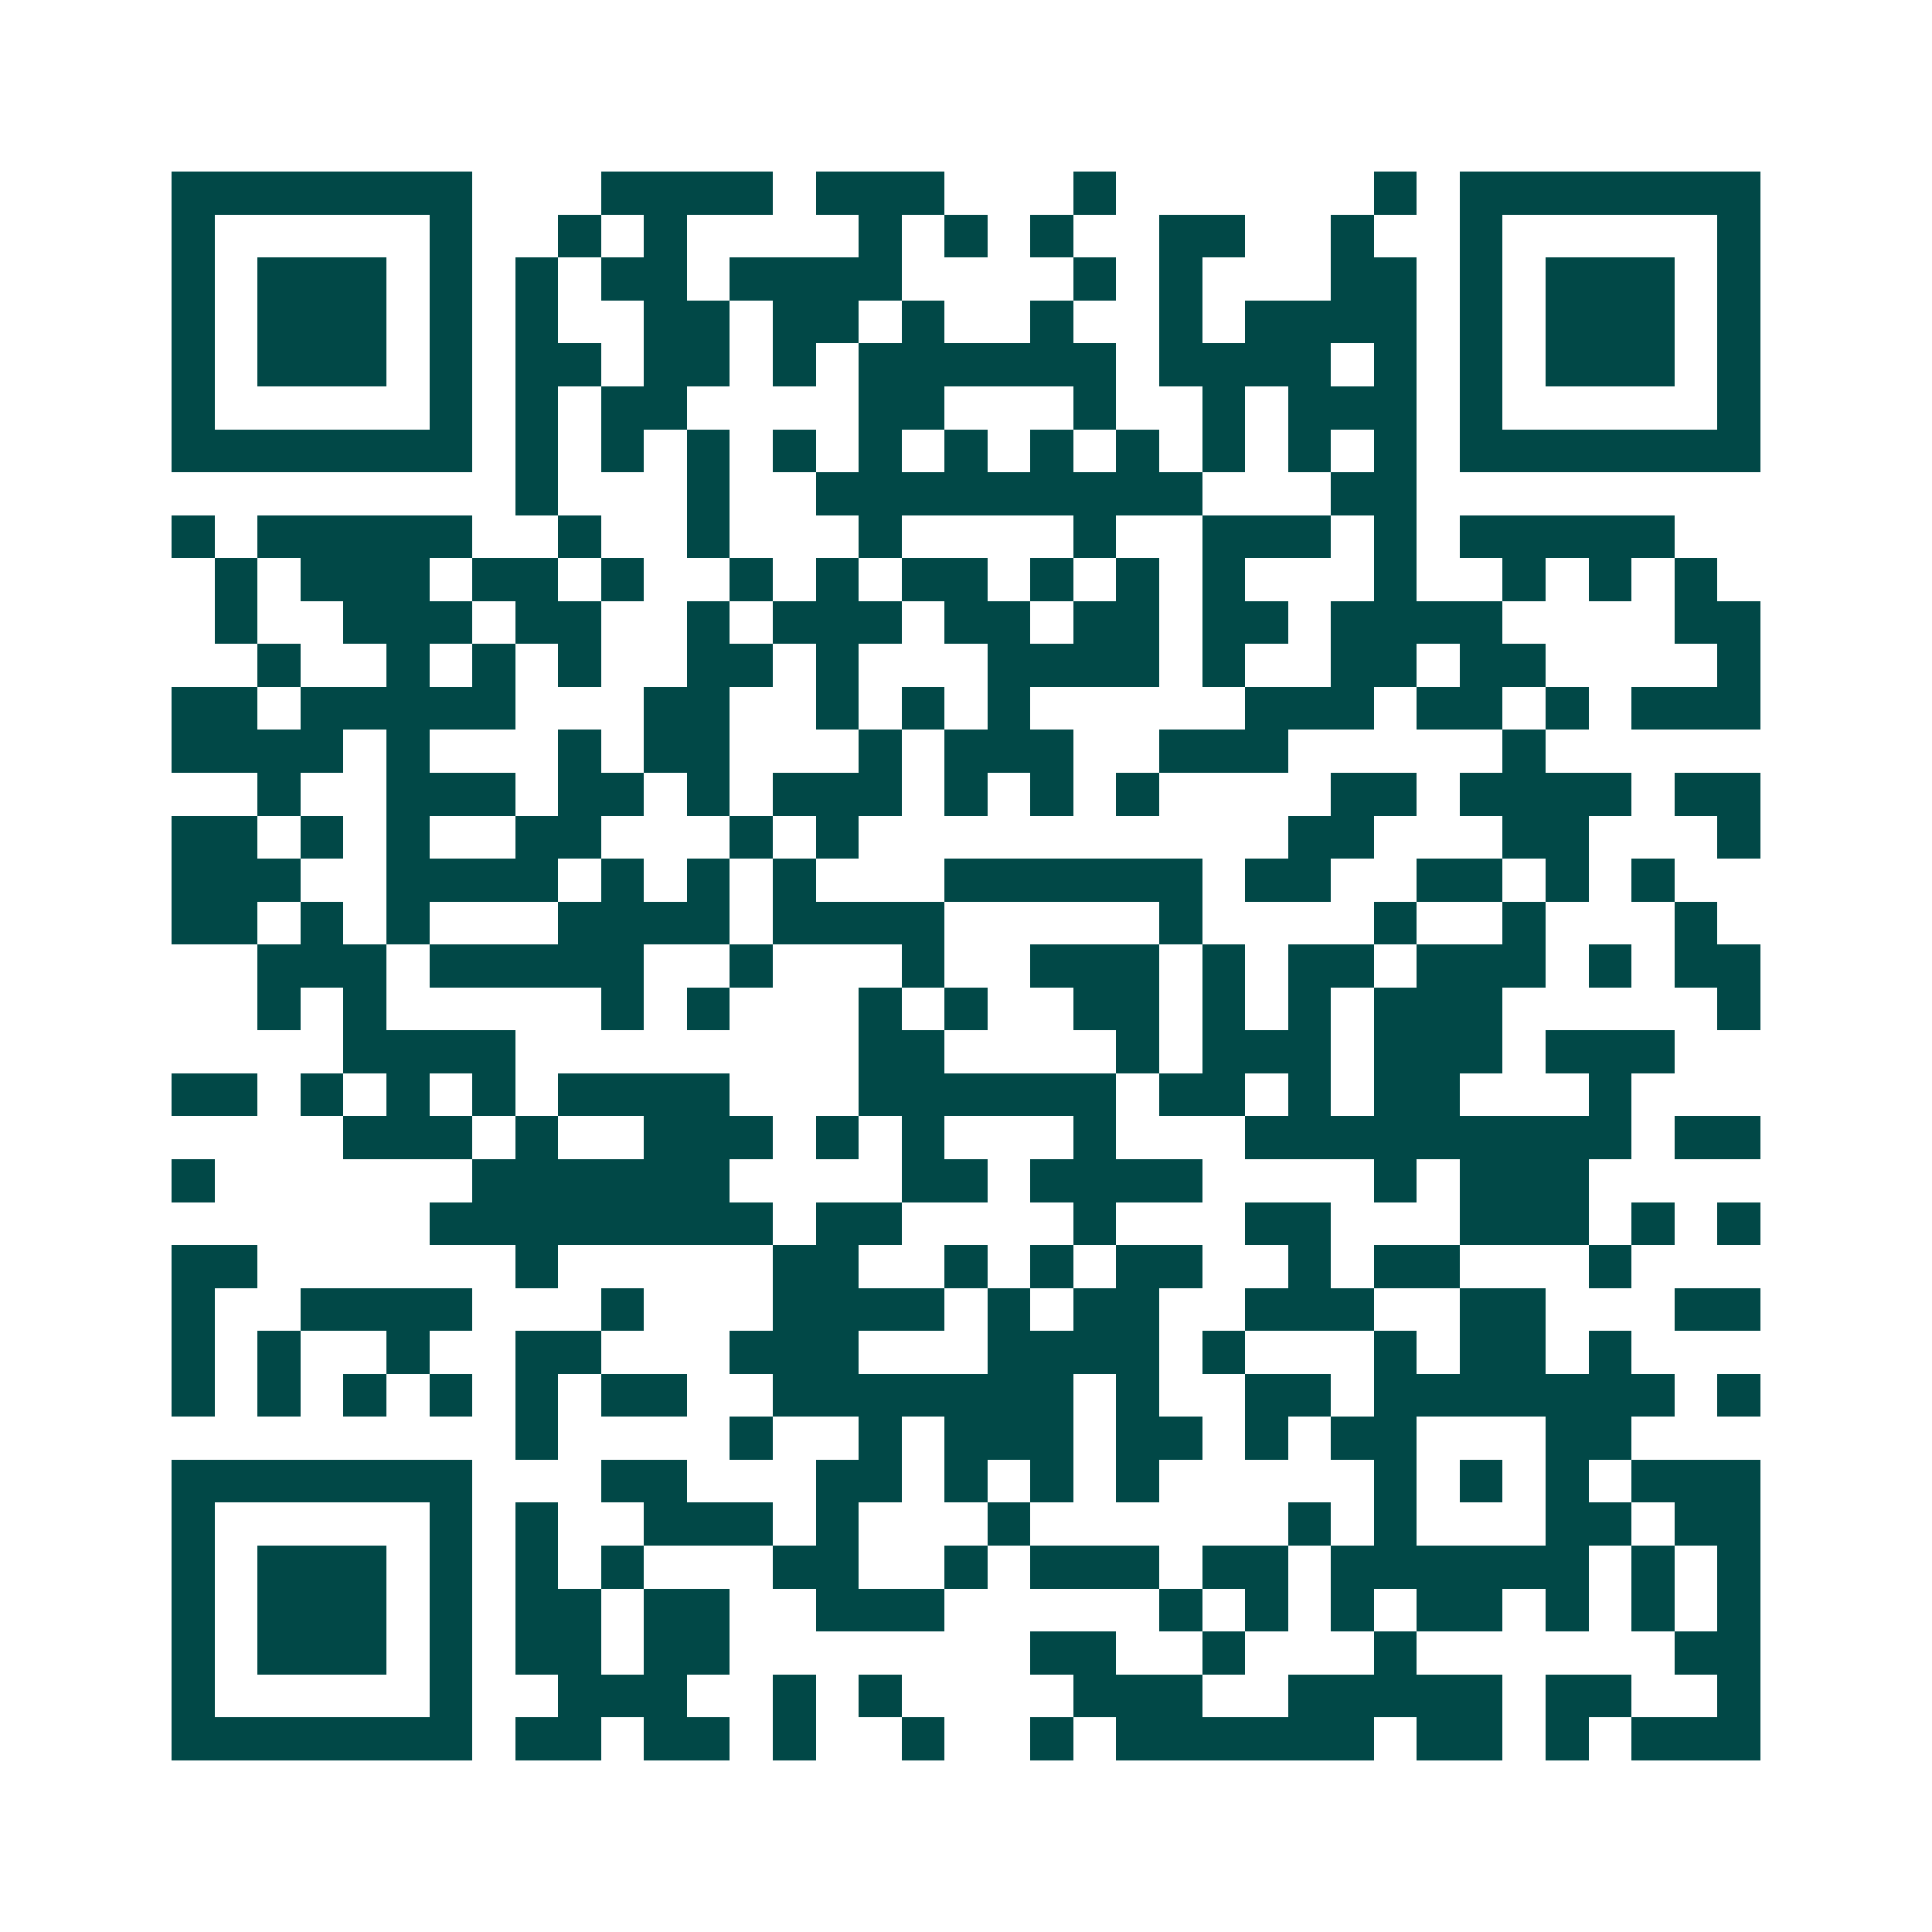 <svg xmlns="http://www.w3.org/2000/svg" width="200" height="200" viewBox="0 0 45 45" shape-rendering="crispEdges"><path fill="#ffffff" d="M0 0h45v45H0z"/><path stroke="#014847" d="M4 4.5h7m3 0h4m1 0h3m3 0h1m6 0h1m1 0h7M4 5.5h1m5 0h1m2 0h1m1 0h1m4 0h1m1 0h1m1 0h1m2 0h2m2 0h1m2 0h1m5 0h1M4 6.5h1m1 0h3m1 0h1m1 0h1m1 0h2m1 0h4m4 0h1m1 0h1m3 0h2m1 0h1m1 0h3m1 0h1M4 7.5h1m1 0h3m1 0h1m1 0h1m2 0h2m1 0h2m1 0h1m2 0h1m2 0h1m1 0h4m1 0h1m1 0h3m1 0h1M4 8.5h1m1 0h3m1 0h1m1 0h2m1 0h2m1 0h1m1 0h6m1 0h4m1 0h1m1 0h1m1 0h3m1 0h1M4 9.5h1m5 0h1m1 0h1m1 0h2m4 0h2m3 0h1m2 0h1m1 0h3m1 0h1m5 0h1M4 10.5h7m1 0h1m1 0h1m1 0h1m1 0h1m1 0h1m1 0h1m1 0h1m1 0h1m1 0h1m1 0h1m1 0h1m1 0h7M12 11.5h1m3 0h1m2 0h9m3 0h2M4 12.5h1m1 0h5m2 0h1m2 0h1m3 0h1m4 0h1m2 0h3m1 0h1m1 0h5M5 13.5h1m1 0h3m1 0h2m1 0h1m2 0h1m1 0h1m1 0h2m1 0h1m1 0h1m1 0h1m3 0h1m2 0h1m1 0h1m1 0h1M5 14.5h1m2 0h3m1 0h2m2 0h1m1 0h3m1 0h2m1 0h2m1 0h2m1 0h4m4 0h2M6 15.5h1m2 0h1m1 0h1m1 0h1m2 0h2m1 0h1m3 0h4m1 0h1m2 0h2m1 0h2m4 0h1M4 16.5h2m1 0h5m3 0h2m2 0h1m1 0h1m1 0h1m5 0h3m1 0h2m1 0h1m1 0h3M4 17.5h4m1 0h1m3 0h1m1 0h2m3 0h1m1 0h3m2 0h3m5 0h1M6 18.5h1m2 0h3m1 0h2m1 0h1m1 0h3m1 0h1m1 0h1m1 0h1m4 0h2m1 0h4m1 0h2M4 19.5h2m1 0h1m1 0h1m2 0h2m3 0h1m1 0h1m10 0h2m3 0h2m3 0h1M4 20.5h3m2 0h4m1 0h1m1 0h1m1 0h1m3 0h6m1 0h2m2 0h2m1 0h1m1 0h1M4 21.5h2m1 0h1m1 0h1m3 0h4m1 0h4m5 0h1m4 0h1m2 0h1m3 0h1M6 22.5h3m1 0h5m2 0h1m3 0h1m2 0h3m1 0h1m1 0h2m1 0h3m1 0h1m1 0h2M6 23.5h1m1 0h1m5 0h1m1 0h1m3 0h1m1 0h1m2 0h2m1 0h1m1 0h1m1 0h3m5 0h1M8 24.5h4m8 0h2m4 0h1m1 0h3m1 0h3m1 0h3M4 25.5h2m1 0h1m1 0h1m1 0h1m1 0h4m3 0h6m1 0h2m1 0h1m1 0h2m3 0h1M8 26.5h3m1 0h1m2 0h3m1 0h1m1 0h1m3 0h1m3 0h9m1 0h2M4 27.5h1m6 0h6m4 0h2m1 0h4m4 0h1m1 0h3M10 28.5h8m1 0h2m4 0h1m3 0h2m3 0h3m1 0h1m1 0h1M4 29.5h2m6 0h1m5 0h2m2 0h1m1 0h1m1 0h2m2 0h1m1 0h2m3 0h1M4 30.5h1m2 0h4m3 0h1m3 0h4m1 0h1m1 0h2m2 0h3m2 0h2m3 0h2M4 31.5h1m1 0h1m2 0h1m2 0h2m3 0h3m3 0h4m1 0h1m3 0h1m1 0h2m1 0h1M4 32.5h1m1 0h1m1 0h1m1 0h1m1 0h1m1 0h2m2 0h7m1 0h1m2 0h2m1 0h7m1 0h1M12 33.5h1m4 0h1m2 0h1m1 0h3m1 0h2m1 0h1m1 0h2m3 0h2M4 34.5h7m3 0h2m3 0h2m1 0h1m1 0h1m1 0h1m5 0h1m1 0h1m1 0h1m1 0h3M4 35.5h1m5 0h1m1 0h1m2 0h3m1 0h1m3 0h1m6 0h1m1 0h1m3 0h2m1 0h2M4 36.5h1m1 0h3m1 0h1m1 0h1m1 0h1m3 0h2m2 0h1m1 0h3m1 0h2m1 0h6m1 0h1m1 0h1M4 37.5h1m1 0h3m1 0h1m1 0h2m1 0h2m2 0h3m5 0h1m1 0h1m1 0h1m1 0h2m1 0h1m1 0h1m1 0h1M4 38.5h1m1 0h3m1 0h1m1 0h2m1 0h2m7 0h2m2 0h1m3 0h1m6 0h2M4 39.5h1m5 0h1m2 0h3m2 0h1m1 0h1m4 0h3m2 0h5m1 0h2m2 0h1M4 40.5h7m1 0h2m1 0h2m1 0h1m2 0h1m2 0h1m1 0h6m1 0h2m1 0h1m1 0h3"/></svg>
